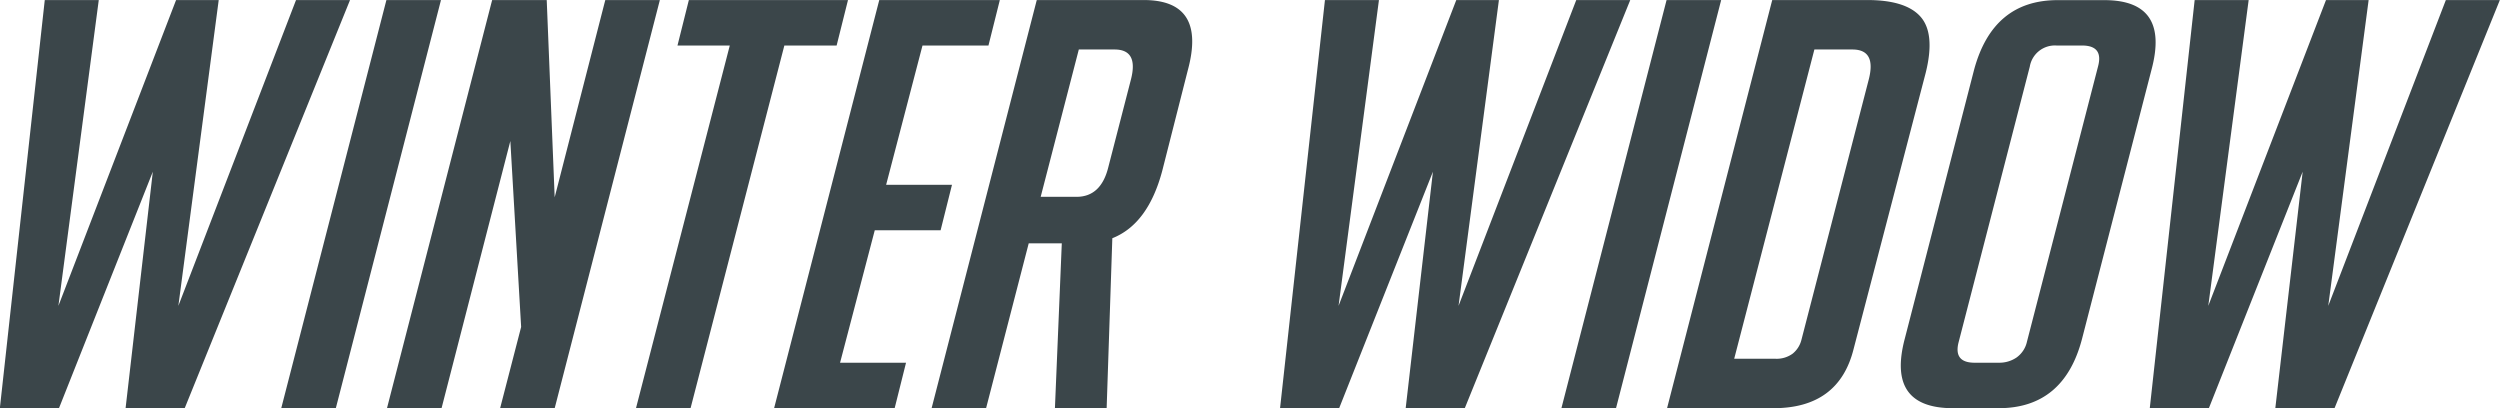 <svg xmlns="http://www.w3.org/2000/svg" width="211.096" height="34.469" viewBox="0 0 211.096 34.469">
<defs>
    <style>
      .cls-1 {
        fill: #3b464a;
        fill-rule: evenodd;
      }
    </style>
  </defs>
  <path id="title-winter-widow" class="cls-1" d="M942.248,328.28l-2.3,19.968h4.992L958.9,313.784h-4.56l-9.936,25.824,3.408-25.824h-3.6l-9.936,25.824,3.408-25.824h-4.56l-3.792,34.464h4.992ZM957.7,348.248l8.88-34.464h-4.608l-8.88,34.464H957.7Zm18.48-17.808-0.672-16.656H970.9l-8.88,34.464h4.608l5.808-22.56,0.912,15.7-1.776,6.864h4.608l8.88-34.464h-4.608Zm23.807-12.816,0.96-3.84H987.51l-0.96,3.84h4.416l-7.92,30.624h4.608l7.92-30.624h4.416Zm4.9,30.624,0.96-3.84h-5.57l2.93-11.184h5.56l0.96-3.84h-5.56l3.07-11.76h5.57l0.96-3.84h-10.18l-8.88,34.464h10.18Zm15.55-30.288h3.02c1.35,0,1.81.833,1.39,2.5l-1.92,7.44c-0.41,1.665-1.31,2.5-2.68,2.5h-3.03Zm2.35,30.288,0.48-14.352c2.02-.8,3.42-2.7,4.22-5.712l2.16-8.5q1.59-5.9-3.74-5.9h-9.02l-8.88,34.464h4.6l3.6-13.92H1019l-0.58,13.92h4.37Zm27.55-19.968-2.3,19.968h4.99L1067,313.784h-4.56l-9.94,25.824,3.41-25.824h-3.6l-9.94,25.824,3.41-25.824h-4.56l-3.79,34.464h4.99Zm15.46,19.968,8.88-34.464h-4.61l-8.88,34.464h4.61Zm16.75-30.288h3.21c1.35,0,1.81.833,1.39,2.5l-5.71,22.08a2.178,2.178,0,0,1-.72,1.1,2.292,2.292,0,0,1-1.49.432h-3.45Zm-12.44,30.288h8.98q5.52,0,6.77-4.992l6.09-23.328c0.55-2.208.4-3.783-.43-4.728s-2.33-1.416-4.51-1.416h-8.02Zm25.97-3.84c-1.21,0-1.66-.591-1.34-1.776l6-23.232a2.148,2.148,0,0,1,2.25-1.776h2.16q1.83,0,1.35,1.776l-6,23.232a2.222,2.222,0,0,1-.89,1.344,2.571,2.571,0,0,1-1.46.432h-2.07Zm2.02,3.84q5.52,0,7.05-5.856l5.86-22.7q1.59-5.9-3.98-5.9h-3.94q-5.475,0-7.06,5.9l-5.85,22.7q-1.545,5.858,4.08,5.856h3.84Zm25.68-19.968-2.31,19.968h5l13.96-34.464h-4.56l-9.93,25.824,3.41-25.824h-3.6l-9.94,25.824,3.41-25.824h-4.56l-3.79,34.464h4.99Z" transform="translate(-929.344 -313.781)"/>
</svg>
